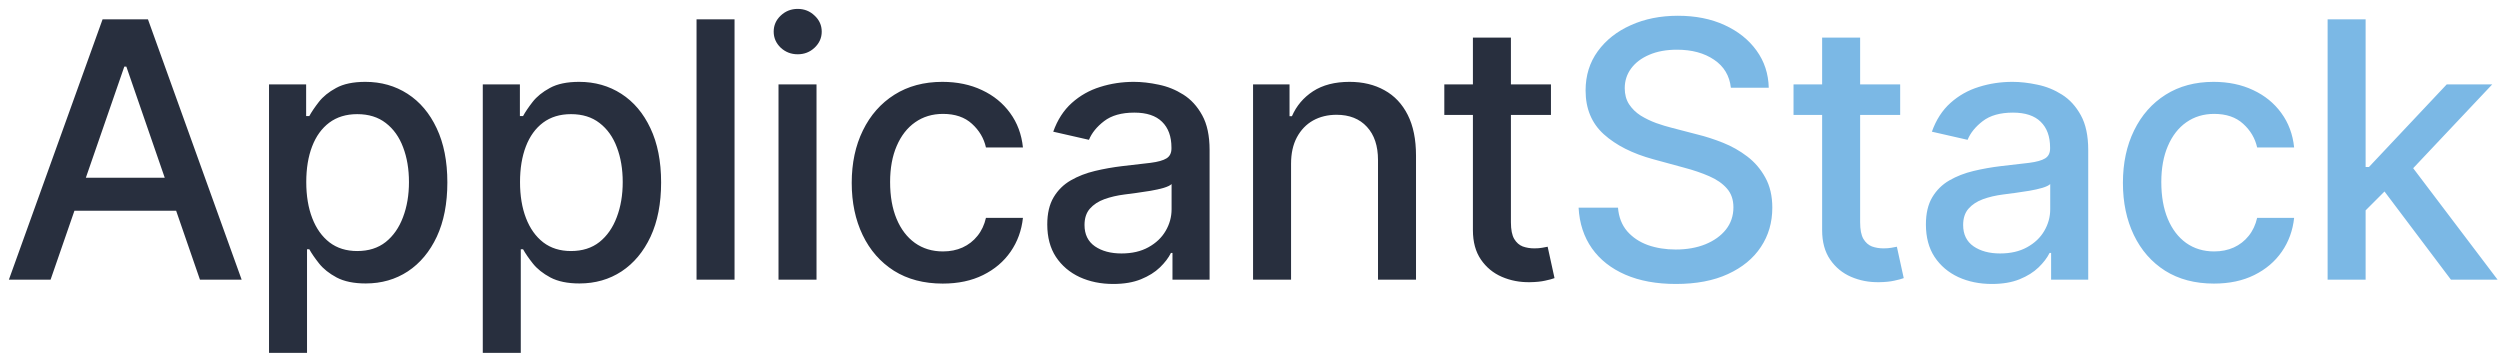 <svg width="447" height="64" viewBox="0 0 447 64" fill="none" xmlns="http://www.w3.org/2000/svg">
<g clip-path="url(#clip0_140_172)">
<path d="M9.045 50H1.591L18.341 3.455H26.454L43.205 50H35.75L22.591 11.909H22.227L9.045 50ZM10.296 31.773H34.477V37.682H10.296V31.773ZM48.101 63.091V15.091H54.737V20.75H55.305C55.699 20.023 56.267 19.182 57.01 18.227C57.752 17.273 58.782 16.439 60.101 15.727C61.419 15 63.161 14.636 65.328 14.636C68.146 14.636 70.661 15.348 72.873 16.773C75.085 18.197 76.82 20.25 78.078 22.932C79.351 25.614 79.987 28.841 79.987 32.614C79.987 36.386 79.358 39.621 78.101 42.318C76.843 45 75.116 47.068 72.919 48.523C70.722 49.962 68.214 50.682 65.396 50.682C63.275 50.682 61.54 50.326 60.192 49.614C58.858 48.901 57.813 48.068 57.055 47.114C56.298 46.159 55.714 45.311 55.305 44.568H54.896V63.091H48.101ZM54.76 32.545C54.76 35 55.116 37.151 55.828 39C56.54 40.849 57.57 42.295 58.919 43.341C60.267 44.371 61.919 44.886 63.873 44.886C65.904 44.886 67.601 44.349 68.964 43.273C70.328 42.182 71.358 40.705 72.055 38.841C72.767 36.977 73.123 34.879 73.123 32.545C73.123 30.242 72.775 28.174 72.078 26.341C71.396 24.508 70.366 23.061 68.987 22C67.623 20.939 65.919 20.409 63.873 20.409C61.904 20.409 60.237 20.917 58.873 21.932C57.525 22.947 56.502 24.364 55.805 26.182C55.108 28 54.76 30.121 54.76 32.545ZM86.321 63.091V15.091H92.957V20.75H93.525C93.919 20.023 94.487 19.182 95.23 18.227C95.972 17.273 97.002 16.439 98.321 15.727C99.639 15 101.381 14.636 103.548 14.636C106.366 14.636 108.881 15.348 111.093 16.773C113.306 18.197 115.04 20.25 116.298 22.932C117.571 25.614 118.207 28.841 118.207 32.614C118.207 36.386 117.578 39.621 116.321 42.318C115.063 45 113.336 47.068 111.139 48.523C108.942 49.962 106.434 50.682 103.616 50.682C101.495 50.682 99.76 50.326 98.412 49.614C97.078 48.901 96.033 48.068 95.275 47.114C94.518 46.159 93.934 45.311 93.525 44.568H93.116V63.091H86.321ZM92.98 32.545C92.98 35 93.336 37.151 94.048 39C94.76 40.849 95.79 42.295 97.139 43.341C98.487 44.371 100.139 44.886 102.093 44.886C104.124 44.886 105.821 44.349 107.184 43.273C108.548 42.182 109.578 40.705 110.275 38.841C110.987 36.977 111.343 34.879 111.343 32.545C111.343 30.242 110.995 28.174 110.298 26.341C109.616 24.508 108.586 23.061 107.207 22C105.843 20.939 104.139 20.409 102.093 20.409C100.124 20.409 98.457 20.917 97.093 21.932C95.745 22.947 94.722 24.364 94.025 26.182C93.328 28 92.98 30.121 92.98 32.545ZM131.336 3.455V50H124.541V3.455H131.336ZM139.198 50V15.091H145.994V50H139.198ZM142.63 9.705C141.448 9.705 140.433 9.311 139.585 8.523C138.751 7.72 138.335 6.765 138.335 5.659C138.335 4.538 138.751 3.583 139.585 2.795C140.433 1.992 141.448 1.591 142.63 1.591C143.812 1.591 144.819 1.992 145.653 2.795C146.501 3.583 146.925 4.538 146.925 5.659C146.925 6.765 146.501 7.72 145.653 8.523C144.819 9.311 143.812 9.705 142.63 9.705ZM168.56 50.705C165.181 50.705 162.272 49.939 159.833 48.409C157.409 46.864 155.545 44.735 154.242 42.023C152.939 39.311 152.288 36.205 152.288 32.705C152.288 29.159 152.954 26.03 154.288 23.318C155.621 20.591 157.5 18.462 159.924 16.932C162.348 15.402 165.204 14.636 168.492 14.636C171.144 14.636 173.507 15.129 175.583 16.114C177.659 17.083 179.333 18.447 180.606 20.204C181.894 21.962 182.659 24.015 182.901 26.364H176.288C175.924 24.727 175.091 23.318 173.788 22.136C172.5 20.954 170.772 20.364 168.606 20.364C166.712 20.364 165.053 20.864 163.628 21.864C162.219 22.849 161.121 24.258 160.333 26.091C159.545 27.909 159.151 30.061 159.151 32.545C159.151 35.091 159.538 37.288 160.31 39.136C161.083 40.985 162.174 42.417 163.583 43.432C165.007 44.447 166.681 44.955 168.606 44.955C169.894 44.955 171.06 44.72 172.106 44.25C173.166 43.765 174.053 43.076 174.765 42.182C175.492 41.288 176 40.212 176.288 38.955H182.901C182.659 41.212 181.924 43.227 180.697 45C179.469 46.773 177.825 48.167 175.765 49.182C173.719 50.197 171.318 50.705 168.56 50.705ZM199.047 50.773C196.835 50.773 194.835 50.364 193.047 49.545C191.259 48.712 189.843 47.508 188.797 45.932C187.767 44.356 187.252 42.424 187.252 40.136C187.252 38.167 187.631 36.545 188.388 35.273C189.146 34 190.168 32.992 191.456 32.25C192.744 31.508 194.184 30.947 195.775 30.568C197.365 30.189 198.987 29.901 200.638 29.704C202.729 29.462 204.426 29.265 205.729 29.114C207.032 28.947 207.979 28.682 208.57 28.318C209.161 27.954 209.456 27.364 209.456 26.546V26.386C209.456 24.401 208.896 22.864 207.775 21.773C206.668 20.682 205.017 20.136 202.82 20.136C200.532 20.136 198.729 20.644 197.411 21.659C196.108 22.659 195.206 23.773 194.706 25L188.32 23.546C189.078 21.424 190.184 19.712 191.638 18.409C193.108 17.091 194.797 16.136 196.706 15.546C198.615 14.939 200.623 14.636 202.729 14.636C204.123 14.636 205.6 14.803 207.161 15.136C208.737 15.454 210.206 16.046 211.57 16.909C212.949 17.773 214.078 19.008 214.956 20.614C215.835 22.204 216.275 24.273 216.275 26.818V50H209.638V45.227H209.365C208.926 46.106 208.267 46.97 207.388 47.818C206.509 48.667 205.381 49.371 204.002 49.932C202.623 50.492 200.972 50.773 199.047 50.773ZM200.525 45.318C202.403 45.318 204.009 44.947 205.343 44.205C206.691 43.462 207.714 42.492 208.411 41.295C209.123 40.083 209.479 38.788 209.479 37.409V32.909C209.237 33.151 208.767 33.379 208.07 33.591C207.388 33.788 206.608 33.962 205.729 34.114C204.85 34.25 203.994 34.379 203.161 34.5C202.328 34.606 201.631 34.697 201.07 34.773C199.752 34.939 198.547 35.22 197.456 35.614C196.381 36.008 195.517 36.576 194.865 37.318C194.229 38.045 193.911 39.015 193.911 40.227C193.911 41.909 194.532 43.182 195.775 44.045C197.017 44.894 198.6 45.318 200.525 45.318ZM230.841 29.273V50H224.046V15.091H230.568V20.773H231C231.803 18.924 233.061 17.439 234.773 16.318C236.5 15.197 238.674 14.636 241.296 14.636C243.674 14.636 245.758 15.136 247.546 16.136C249.334 17.121 250.72 18.591 251.705 20.546C252.69 22.5 253.182 24.917 253.182 27.796V50H246.387V28.614C246.387 26.083 245.727 24.106 244.409 22.682C243.091 21.242 241.281 20.523 238.977 20.523C237.402 20.523 236 20.864 234.773 21.546C233.561 22.227 232.599 23.227 231.887 24.546C231.19 25.849 230.841 27.424 230.841 29.273ZM277.311 15.091V20.546H258.243V15.091H277.311ZM263.357 6.727H270.152V39.75C270.152 41.068 270.349 42.061 270.743 42.727C271.137 43.379 271.644 43.826 272.266 44.068C272.902 44.295 273.591 44.409 274.334 44.409C274.879 44.409 275.357 44.371 275.766 44.295C276.175 44.22 276.493 44.159 276.72 44.114L277.948 49.727C277.554 49.879 276.993 50.03 276.266 50.182C275.538 50.349 274.629 50.439 273.538 50.455C271.751 50.485 270.084 50.167 268.538 49.5C266.993 48.833 265.743 47.803 264.788 46.409C263.834 45.015 263.357 43.265 263.357 41.159V6.727Z" fill="#282F3E"/>
<path d="M309.48 15.682C309.238 13.53 308.238 11.864 306.48 10.682C304.722 9.485 302.51 8.886 299.844 8.886C297.935 8.886 296.283 9.189 294.889 9.795C293.495 10.386 292.412 11.204 291.639 12.25C290.882 13.28 290.503 14.454 290.503 15.773C290.503 16.879 290.76 17.833 291.275 18.636C291.806 19.439 292.495 20.114 293.344 20.659C294.207 21.189 295.132 21.636 296.116 22C297.101 22.349 298.048 22.636 298.957 22.864L303.503 24.046C304.988 24.409 306.51 24.901 308.071 25.523C309.632 26.144 311.078 26.962 312.412 27.977C313.745 28.992 314.821 30.25 315.639 31.75C316.472 33.25 316.889 35.045 316.889 37.136C316.889 39.773 316.207 42.114 314.844 44.159C313.495 46.205 311.533 47.818 308.957 49C306.397 50.182 303.298 50.773 299.662 50.773C296.177 50.773 293.162 50.22 290.616 49.114C288.071 48.008 286.078 46.439 284.639 44.409C283.2 42.364 282.404 39.939 282.253 37.136H289.298C289.435 38.818 289.98 40.22 290.935 41.341C291.904 42.447 293.139 43.273 294.639 43.818C296.154 44.349 297.813 44.614 299.616 44.614C301.601 44.614 303.366 44.303 304.912 43.682C306.472 43.045 307.7 42.167 308.594 41.045C309.488 39.909 309.935 38.583 309.935 37.068C309.935 35.689 309.541 34.561 308.753 33.682C307.98 32.803 306.927 32.076 305.594 31.5C304.275 30.924 302.783 30.417 301.116 29.977L295.616 28.477C291.889 27.462 288.935 25.97 286.753 24C284.586 22.03 283.503 19.424 283.503 16.182C283.503 13.5 284.23 11.159 285.685 9.159C287.139 7.159 289.109 5.606 291.594 4.5C294.078 3.379 296.882 2.818 300.003 2.818C303.154 2.818 305.935 3.371 308.344 4.477C310.768 5.583 312.677 7.106 314.071 9.045C315.465 10.97 316.192 13.182 316.253 15.682H309.48ZM339.751 15.091V20.546H320.683V15.091H339.751ZM325.797 6.727H332.592V39.75C332.592 41.068 332.789 42.061 333.183 42.727C333.577 43.379 334.084 43.826 334.706 44.068C335.342 44.295 336.031 44.409 336.774 44.409C337.319 44.409 337.797 44.371 338.206 44.295C338.615 44.22 338.933 44.159 339.16 44.114L340.388 49.727C339.994 49.879 339.433 50.03 338.706 50.182C337.978 50.349 337.069 50.439 335.978 50.455C334.191 50.485 332.524 50.167 330.978 49.5C329.433 48.833 328.183 47.803 327.228 46.409C326.274 45.015 325.797 43.265 325.797 41.159V6.727ZM356.147 50.773C353.935 50.773 351.935 50.364 350.147 49.545C348.359 48.712 346.943 47.508 345.897 45.932C344.867 44.356 344.352 42.424 344.352 40.136C344.352 38.167 344.731 36.545 345.488 35.273C346.246 34 347.268 32.992 348.556 32.25C349.844 31.508 351.284 30.947 352.875 30.568C354.465 30.189 356.087 29.901 357.738 29.704C359.829 29.462 361.526 29.265 362.829 29.114C364.132 28.947 365.079 28.682 365.67 28.318C366.261 27.954 366.556 27.364 366.556 26.546V26.386C366.556 24.401 365.996 22.864 364.875 21.773C363.768 20.682 362.117 20.136 359.92 20.136C357.632 20.136 355.829 20.644 354.511 21.659C353.208 22.659 352.306 23.773 351.806 25L345.42 23.546C346.178 21.424 347.284 19.712 348.738 18.409C350.208 17.091 351.897 16.136 353.806 15.546C355.715 14.939 357.723 14.636 359.829 14.636C361.223 14.636 362.7 14.803 364.261 15.136C365.837 15.454 367.306 16.046 368.67 16.909C370.049 17.773 371.178 19.008 372.056 20.614C372.935 22.204 373.375 24.273 373.375 26.818V50H366.738V45.227H366.465C366.026 46.106 365.367 46.97 364.488 47.818C363.609 48.667 362.481 49.371 361.102 49.932C359.723 50.492 358.072 50.773 356.147 50.773ZM357.625 45.318C359.503 45.318 361.109 44.947 362.443 44.205C363.791 43.462 364.814 42.492 365.511 41.295C366.223 40.083 366.579 38.788 366.579 37.409V32.909C366.337 33.151 365.867 33.379 365.17 33.591C364.488 33.788 363.708 33.962 362.829 34.114C361.95 34.25 361.094 34.379 360.261 34.5C359.428 34.606 358.731 34.697 358.17 34.773C356.852 34.939 355.647 35.22 354.556 35.614C353.481 36.008 352.617 36.576 351.965 37.318C351.329 38.045 351.011 39.015 351.011 40.227C351.011 41.909 351.632 43.182 352.875 44.045C354.117 44.894 355.7 45.318 357.625 45.318ZM395.85 50.705C392.471 50.705 389.562 49.939 387.123 48.409C384.699 46.864 382.835 44.735 381.532 42.023C380.229 39.311 379.578 36.205 379.578 32.705C379.578 29.159 380.244 26.03 381.578 23.318C382.911 20.591 384.79 18.462 387.214 16.932C389.638 15.402 392.494 14.636 395.782 14.636C398.434 14.636 400.797 15.129 402.873 16.114C404.949 17.083 406.623 18.447 407.896 20.204C409.184 21.962 409.949 24.015 410.191 26.364H403.578C403.214 24.727 402.381 23.318 401.078 22.136C399.79 20.954 398.062 20.364 395.896 20.364C394.002 20.364 392.343 20.864 390.918 21.864C389.509 22.849 388.411 24.258 387.623 26.091C386.835 27.909 386.441 30.061 386.441 32.545C386.441 35.091 386.828 37.288 387.6 39.136C388.373 40.985 389.464 42.417 390.873 43.432C392.297 44.447 393.971 44.955 395.896 44.955C397.184 44.955 398.35 44.72 399.396 44.25C400.456 43.765 401.343 43.076 402.055 42.182C402.782 41.288 403.29 40.212 403.578 38.955H410.191C409.949 41.212 409.214 43.227 407.987 45C406.759 46.773 405.115 48.167 403.055 49.182C401.009 50.197 398.608 50.705 395.85 50.705ZM422.428 38.159L422.383 29.864H423.565L437.474 15.091H445.61L429.746 31.909H428.678L422.428 38.159ZM416.178 50V3.455H422.974V50H416.178ZM438.224 50L425.724 33.409L430.405 28.659L446.565 50H438.224Z" fill="#7BB8E5"/>
</g>
<defs>
<clipPath id="clip0_140_172">
<rect width="447" height="63" fill="white" transform="translate(0 1)"/>
</clipPath>
</defs>
</svg>
